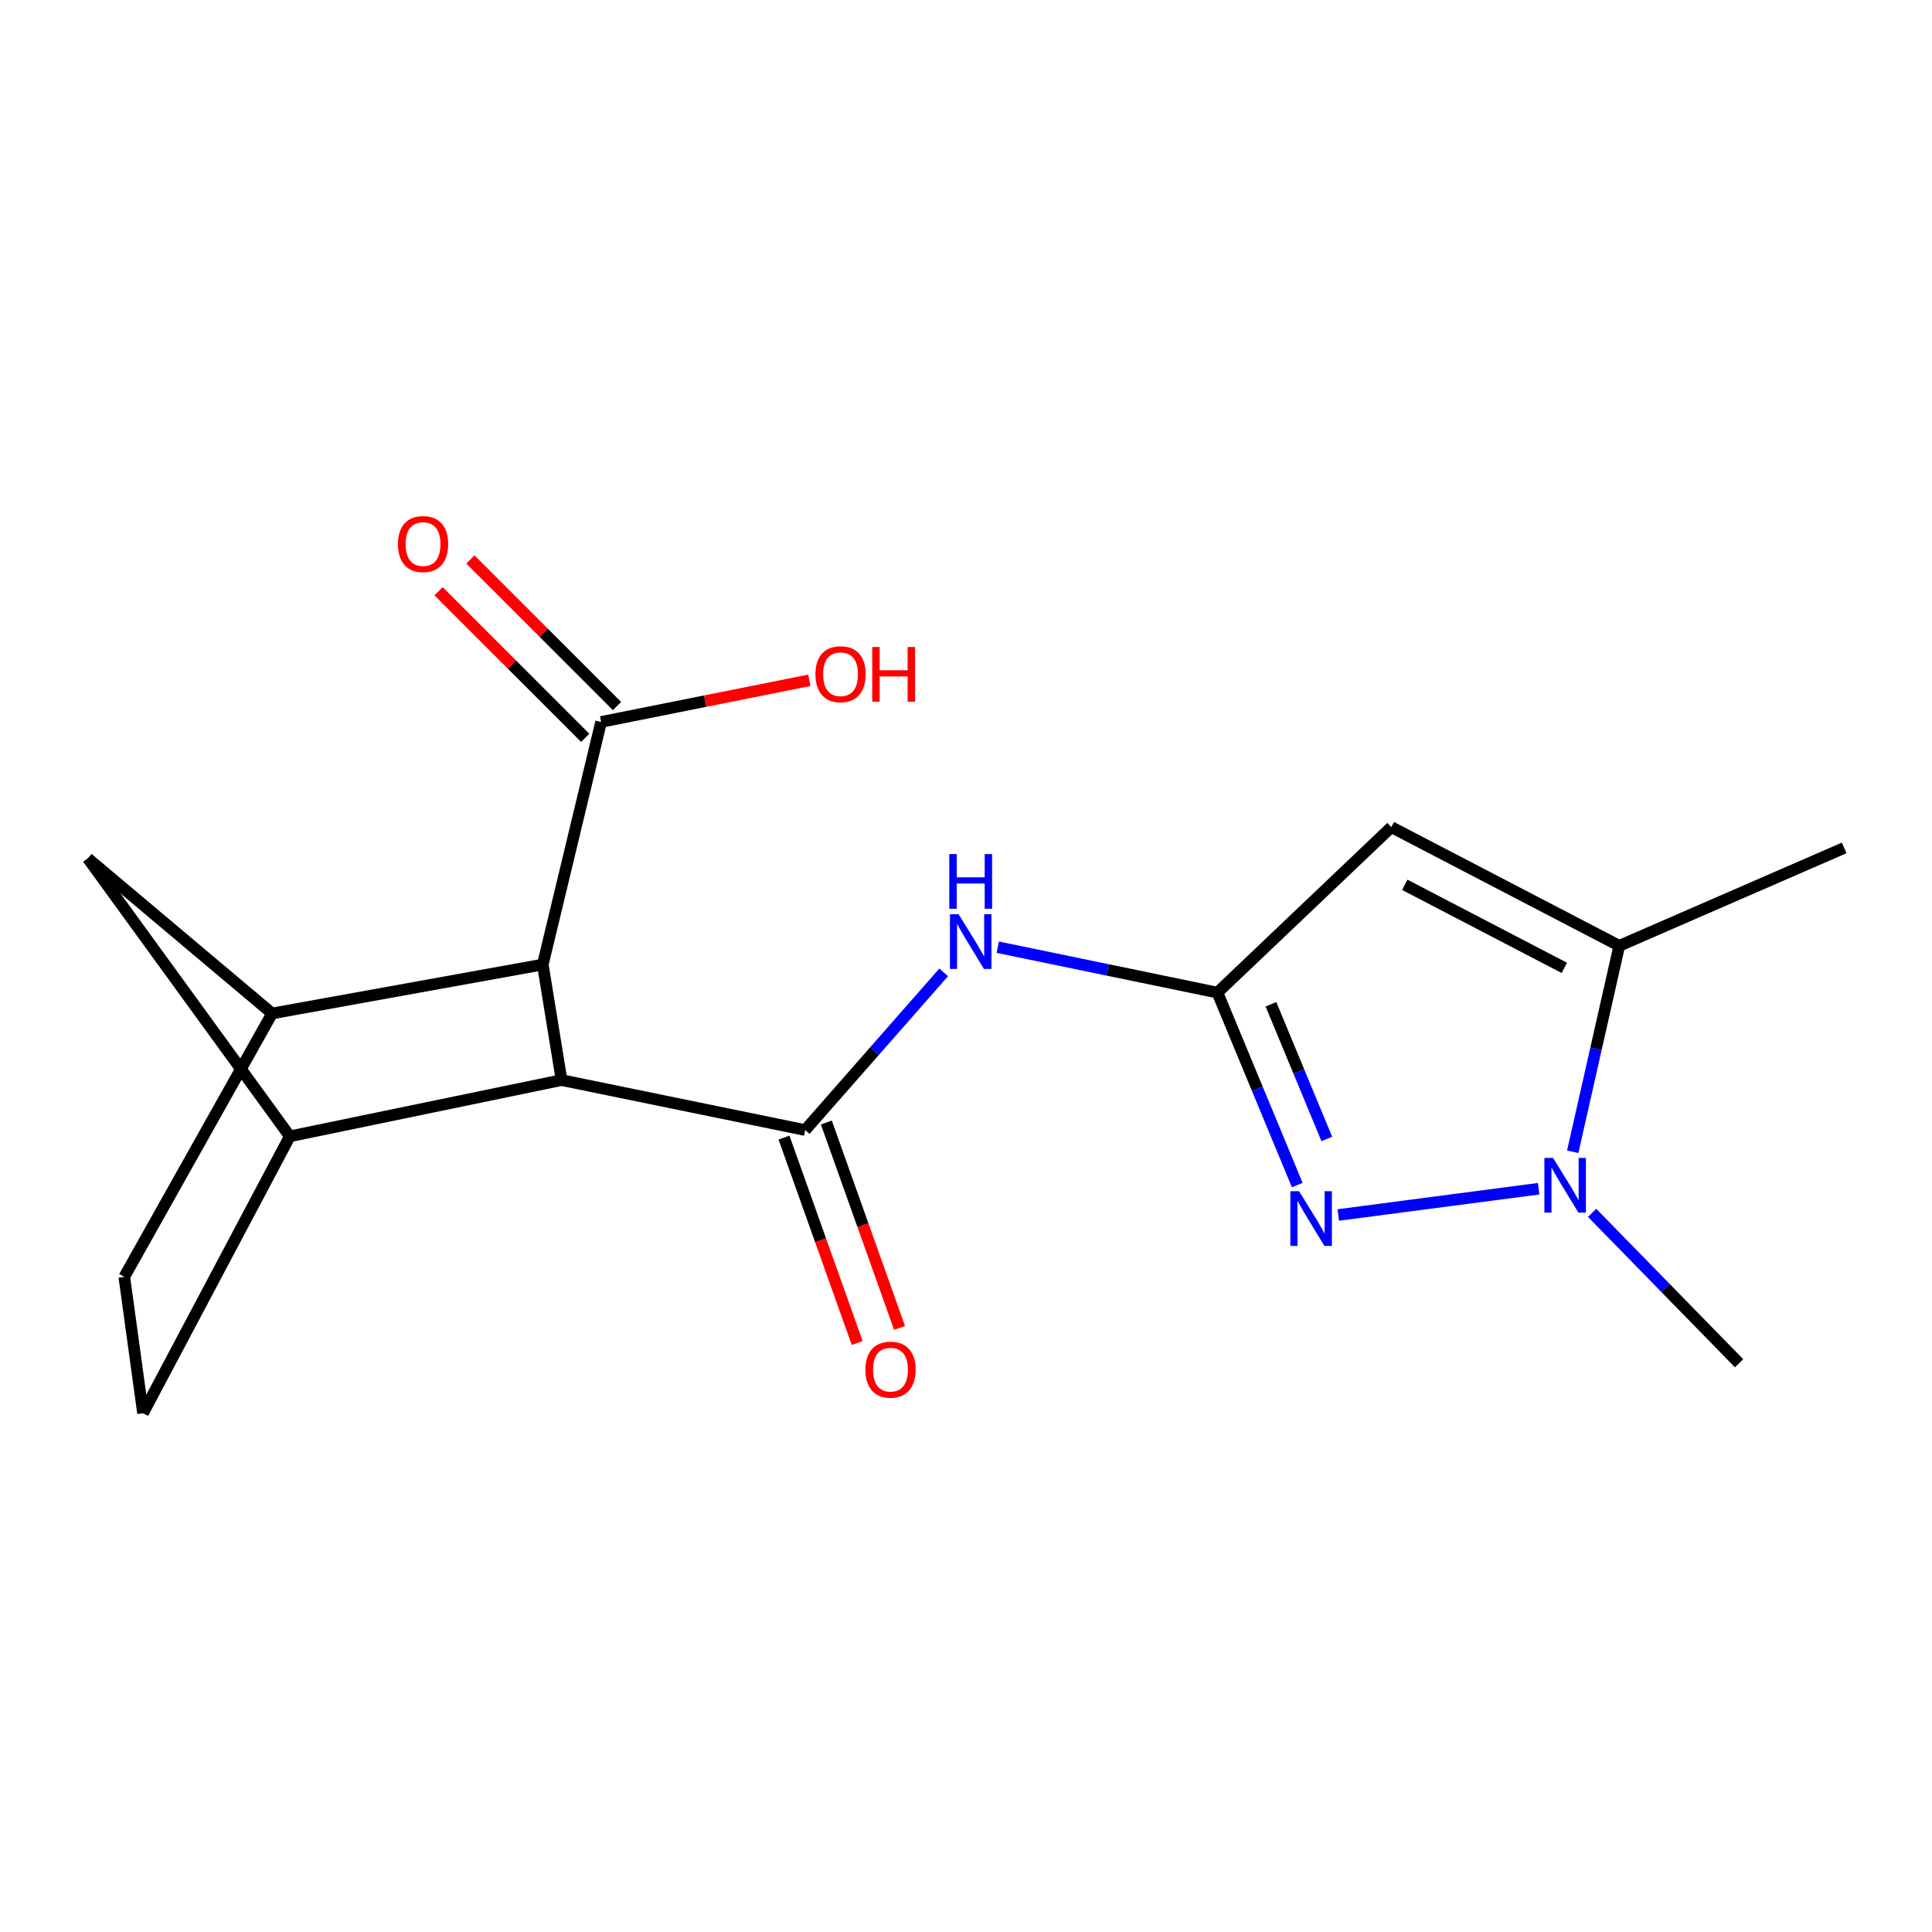 <?xml version='1.0' encoding='iso-8859-1'?>
<svg version='1.1' baseProfile='full'
              xmlns='http://www.w3.org/2000/svg'
                      xmlns:rdkit='http://www.rdkit.org/xml'
                      xmlns:xlink='http://www.w3.org/1999/xlink'
                  xml:space='preserve'
width='1000px' height='1000px' viewBox='0 0 1000 1000'>
<!-- END OF HEADER -->
<rect style='opacity:1.0;fill:#FFFFFF;stroke:none' width='1000' height='1000' x='0' y='0'> </rect>
<path class='bond-0' d='M 630.142,513.776 L 650.799,563.583' style='fill:none;fill-rule:evenodd;stroke:#000000;stroke-width:6px;stroke-linecap:butt;stroke-linejoin:miter;stroke-opacity:1' />
<path class='bond-0' d='M 650.799,563.583 L 671.457,613.391' style='fill:none;fill-rule:evenodd;stroke:#0000FF;stroke-width:6px;stroke-linecap:butt;stroke-linejoin:miter;stroke-opacity:1' />
<path class='bond-0' d='M 657.837,519.802 L 672.298,554.667' style='fill:none;fill-rule:evenodd;stroke:#000000;stroke-width:6px;stroke-linecap:butt;stroke-linejoin:miter;stroke-opacity:1' />
<path class='bond-0' d='M 672.298,554.667 L 686.758,589.532' style='fill:none;fill-rule:evenodd;stroke:#0000FF;stroke-width:6px;stroke-linecap:butt;stroke-linejoin:miter;stroke-opacity:1' />
<path class='bond-2' d='M 630.142,513.776 L 720.148,428.114' style='fill:none;fill-rule:evenodd;stroke:#000000;stroke-width:6px;stroke-linecap:butt;stroke-linejoin:miter;stroke-opacity:1' />
<path class='bond-4' d='M 630.142,513.776 L 573.286,502.021' style='fill:none;fill-rule:evenodd;stroke:#000000;stroke-width:6px;stroke-linecap:butt;stroke-linejoin:miter;stroke-opacity:1' />
<path class='bond-4' d='M 573.286,502.021 L 516.431,490.267' style='fill:none;fill-rule:evenodd;stroke:#0000FF;stroke-width:6px;stroke-linecap:butt;stroke-linejoin:miter;stroke-opacity:1' />
<path class='bond-3' d='M 692.698,628.873 L 796.415,615.276' style='fill:none;fill-rule:evenodd;stroke:#0000FF;stroke-width:6px;stroke-linecap:butt;stroke-linejoin:miter;stroke-opacity:1' />
<path class='bond-1' d='M 416.756,584.917 L 452.601,544.107' style='fill:none;fill-rule:evenodd;stroke:#000000;stroke-width:6px;stroke-linecap:butt;stroke-linejoin:miter;stroke-opacity:1' />
<path class='bond-1' d='M 452.601,544.107 L 488.445,503.296' style='fill:none;fill-rule:evenodd;stroke:#0000FF;stroke-width:6px;stroke-linecap:butt;stroke-linejoin:miter;stroke-opacity:1' />
<path class='bond-5' d='M 416.756,584.917 L 290.661,559.057' style='fill:none;fill-rule:evenodd;stroke:#000000;stroke-width:6px;stroke-linecap:butt;stroke-linejoin:miter;stroke-opacity:1' />
<path class='bond-12' d='M 405.794,588.824 L 424.741,641.987' style='fill:none;fill-rule:evenodd;stroke:#000000;stroke-width:6px;stroke-linecap:butt;stroke-linejoin:miter;stroke-opacity:1' />
<path class='bond-12' d='M 424.741,641.987 L 443.688,695.15' style='fill:none;fill-rule:evenodd;stroke:#FF0000;stroke-width:6px;stroke-linecap:butt;stroke-linejoin:miter;stroke-opacity:1' />
<path class='bond-12' d='M 427.718,581.011 L 446.664,634.174' style='fill:none;fill-rule:evenodd;stroke:#000000;stroke-width:6px;stroke-linecap:butt;stroke-linejoin:miter;stroke-opacity:1' />
<path class='bond-12' d='M 446.664,634.174 L 465.611,687.337' style='fill:none;fill-rule:evenodd;stroke:#FF0000;stroke-width:6px;stroke-linecap:butt;stroke-linejoin:miter;stroke-opacity:1' />
<path class='bond-6' d='M 720.148,428.114 L 838.136,489.545' style='fill:none;fill-rule:evenodd;stroke:#000000;stroke-width:6px;stroke-linecap:butt;stroke-linejoin:miter;stroke-opacity:1' />
<path class='bond-6' d='M 727.098,457.972 L 809.689,500.974' style='fill:none;fill-rule:evenodd;stroke:#000000;stroke-width:6px;stroke-linecap:butt;stroke-linejoin:miter;stroke-opacity:1' />
<path class='bond-17' d='M 824.077,627.767 L 862.113,666.694' style='fill:none;fill-rule:evenodd;stroke:#0000FF;stroke-width:6px;stroke-linecap:butt;stroke-linejoin:miter;stroke-opacity:1' />
<path class='bond-17' d='M 862.113,666.694 L 900.148,705.62' style='fill:none;fill-rule:evenodd;stroke:#000000;stroke-width:6px;stroke-linecap:butt;stroke-linejoin:miter;stroke-opacity:1' />
<path class='bond-19' d='M 814.036,596.143 L 826.086,542.844' style='fill:none;fill-rule:evenodd;stroke:#0000FF;stroke-width:6px;stroke-linecap:butt;stroke-linejoin:miter;stroke-opacity:1' />
<path class='bond-19' d='M 826.086,542.844 L 838.136,489.545' style='fill:none;fill-rule:evenodd;stroke:#000000;stroke-width:6px;stroke-linecap:butt;stroke-linejoin:miter;stroke-opacity:1' />
<path class='bond-7' d='M 290.661,559.057 L 280.951,499.242' style='fill:none;fill-rule:evenodd;stroke:#000000;stroke-width:6px;stroke-linecap:butt;stroke-linejoin:miter;stroke-opacity:1' />
<path class='bond-8' d='M 290.661,559.057 L 150.007,588.163' style='fill:none;fill-rule:evenodd;stroke:#000000;stroke-width:6px;stroke-linecap:butt;stroke-linejoin:miter;stroke-opacity:1' />
<path class='bond-18' d='M 838.136,489.545 L 954.545,438.885' style='fill:none;fill-rule:evenodd;stroke:#000000;stroke-width:6px;stroke-linecap:butt;stroke-linejoin:miter;stroke-opacity:1' />
<path class='bond-9' d='M 280.951,499.242 L 140.84,524.56' style='fill:none;fill-rule:evenodd;stroke:#000000;stroke-width:6px;stroke-linecap:butt;stroke-linejoin:miter;stroke-opacity:1' />
<path class='bond-10' d='M 280.951,499.242 L 311.13,373.678' style='fill:none;fill-rule:evenodd;stroke:#000000;stroke-width:6px;stroke-linecap:butt;stroke-linejoin:miter;stroke-opacity:1' />
<path class='bond-11' d='M 150.007,588.163 L 45.455,444.276' style='fill:none;fill-rule:evenodd;stroke:#000000;stroke-width:6px;stroke-linecap:butt;stroke-linejoin:miter;stroke-opacity:1' />
<path class='bond-13' d='M 150.007,588.163 L 74.03,731.48' style='fill:none;fill-rule:evenodd;stroke:#000000;stroke-width:6px;stroke-linecap:butt;stroke-linejoin:miter;stroke-opacity:1' />
<path class='bond-20' d='M 140.84,524.56 L 45.455,444.276' style='fill:none;fill-rule:evenodd;stroke:#000000;stroke-width:6px;stroke-linecap:butt;stroke-linejoin:miter;stroke-opacity:1' />
<path class='bond-21' d='M 140.84,524.56 L 64.332,660.908' style='fill:none;fill-rule:evenodd;stroke:#000000;stroke-width:6px;stroke-linecap:butt;stroke-linejoin:miter;stroke-opacity:1' />
<path class='bond-15' d='M 319.358,365.449 L 281.41,327.506' style='fill:none;fill-rule:evenodd;stroke:#000000;stroke-width:6px;stroke-linecap:butt;stroke-linejoin:miter;stroke-opacity:1' />
<path class='bond-15' d='M 281.41,327.506 L 243.463,289.564' style='fill:none;fill-rule:evenodd;stroke:#FF0000;stroke-width:6px;stroke-linecap:butt;stroke-linejoin:miter;stroke-opacity:1' />
<path class='bond-15' d='M 302.902,381.907 L 264.954,343.965' style='fill:none;fill-rule:evenodd;stroke:#000000;stroke-width:6px;stroke-linecap:butt;stroke-linejoin:miter;stroke-opacity:1' />
<path class='bond-15' d='M 264.954,343.965 L 227.007,306.023' style='fill:none;fill-rule:evenodd;stroke:#FF0000;stroke-width:6px;stroke-linecap:butt;stroke-linejoin:miter;stroke-opacity:1' />
<path class='bond-16' d='M 311.13,373.678 L 365.017,362.9' style='fill:none;fill-rule:evenodd;stroke:#000000;stroke-width:6px;stroke-linecap:butt;stroke-linejoin:miter;stroke-opacity:1' />
<path class='bond-16' d='M 365.017,362.9 L 418.905,352.123' style='fill:none;fill-rule:evenodd;stroke:#FF0000;stroke-width:6px;stroke-linecap:butt;stroke-linejoin:miter;stroke-opacity:1' />
<path class='bond-14' d='M 74.03,731.48 L 64.332,660.908' style='fill:none;fill-rule:evenodd;stroke:#000000;stroke-width:6px;stroke-linecap:butt;stroke-linejoin:miter;stroke-opacity:1' />
<path  class='atom-1' d='M 672.383 616.556
L 681.663 631.556
Q 682.583 633.036, 684.063 635.716
Q 685.543 638.396, 685.623 638.556
L 685.623 616.556
L 689.383 616.556
L 689.383 644.876
L 685.503 644.876
L 675.543 628.476
Q 674.383 626.556, 673.143 624.356
Q 671.943 622.156, 671.583 621.476
L 671.583 644.876
L 667.903 644.876
L 667.903 616.556
L 672.383 616.556
' fill='#0000FF'/>
<path  class='atom-4' d='M 803.856 599.32
L 813.136 614.32
Q 814.056 615.8, 815.536 618.48
Q 817.016 621.16, 817.096 621.32
L 817.096 599.32
L 820.856 599.32
L 820.856 627.64
L 816.976 627.64
L 807.016 611.24
Q 805.856 609.32, 804.616 607.12
Q 803.416 604.92, 803.056 604.24
L 803.056 627.64
L 799.376 627.64
L 799.376 599.32
L 803.856 599.32
' fill='#0000FF'/>
<path  class='atom-5' d='M 496.171 473.213
L 505.451 488.213
Q 506.371 489.693, 507.851 492.373
Q 509.331 495.053, 509.411 495.213
L 509.411 473.213
L 513.171 473.213
L 513.171 501.533
L 509.291 501.533
L 499.331 485.133
Q 498.171 483.213, 496.931 481.013
Q 495.731 478.813, 495.371 478.133
L 495.371 501.533
L 491.691 501.533
L 491.691 473.213
L 496.171 473.213
' fill='#0000FF'/>
<path  class='atom-5' d='M 491.351 442.061
L 495.191 442.061
L 495.191 454.101
L 509.671 454.101
L 509.671 442.061
L 513.511 442.061
L 513.511 470.381
L 509.671 470.381
L 509.671 457.301
L 495.191 457.301
L 495.191 470.381
L 491.351 470.381
L 491.351 442.061
' fill='#0000FF'/>
<path  class='atom-13' d='M 447.925 708.933
Q 447.925 702.133, 451.285 698.333
Q 454.645 694.533, 460.925 694.533
Q 467.205 694.533, 470.565 698.333
Q 473.925 702.133, 473.925 708.933
Q 473.925 715.813, 470.525 719.733
Q 467.125 723.613, 460.925 723.613
Q 454.685 723.613, 451.285 719.733
Q 447.925 715.853, 447.925 708.933
M 460.925 720.413
Q 465.245 720.413, 467.565 717.533
Q 469.925 714.613, 469.925 708.933
Q 469.925 703.373, 467.565 700.573
Q 465.245 697.733, 460.925 697.733
Q 456.605 697.733, 454.245 700.533
Q 451.925 703.333, 451.925 708.933
Q 451.925 714.653, 454.245 717.533
Q 456.605 720.413, 460.925 720.413
' fill='#FF0000'/>
<path  class='atom-16' d='M 205.977 281.618
Q 205.977 274.818, 209.337 271.018
Q 212.697 267.218, 218.977 267.218
Q 225.257 267.218, 228.617 271.018
Q 231.977 274.818, 231.977 281.618
Q 231.977 288.498, 228.577 292.418
Q 225.177 296.298, 218.977 296.298
Q 212.737 296.298, 209.337 292.418
Q 205.977 288.538, 205.977 281.618
M 218.977 293.098
Q 223.297 293.098, 225.617 290.218
Q 227.977 287.298, 227.977 281.618
Q 227.977 276.058, 225.617 273.258
Q 223.297 270.418, 218.977 270.418
Q 214.657 270.418, 212.297 273.218
Q 209.977 276.018, 209.977 281.618
Q 209.977 287.338, 212.297 290.218
Q 214.657 293.098, 218.977 293.098
' fill='#FF0000'/>
<path  class='atom-17' d='M 422.065 348.971
Q 422.065 342.171, 425.425 338.371
Q 428.785 334.571, 435.065 334.571
Q 441.345 334.571, 444.705 338.371
Q 448.065 342.171, 448.065 348.971
Q 448.065 355.851, 444.665 359.771
Q 441.265 363.651, 435.065 363.651
Q 428.825 363.651, 425.425 359.771
Q 422.065 355.891, 422.065 348.971
M 435.065 360.451
Q 439.385 360.451, 441.705 357.571
Q 444.065 354.651, 444.065 348.971
Q 444.065 343.411, 441.705 340.611
Q 439.385 337.771, 435.065 337.771
Q 430.745 337.771, 428.385 340.571
Q 426.065 343.371, 426.065 348.971
Q 426.065 354.691, 428.385 357.571
Q 430.745 360.451, 435.065 360.451
' fill='#FF0000'/>
<path  class='atom-17' d='M 451.465 334.891
L 455.305 334.891
L 455.305 346.931
L 469.785 346.931
L 469.785 334.891
L 473.625 334.891
L 473.625 363.211
L 469.785 363.211
L 469.785 350.131
L 455.305 350.131
L 455.305 363.211
L 451.465 363.211
L 451.465 334.891
' fill='#FF0000'/>
</svg>
